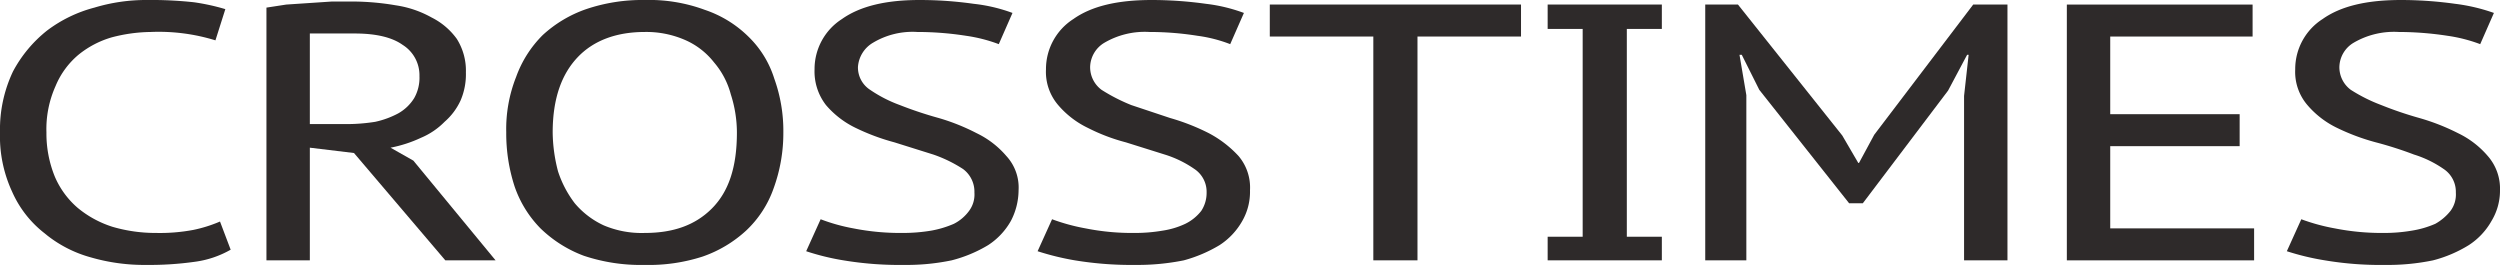 <svg xmlns="http://www.w3.org/2000/svg" viewBox="0 0 328.4 34.8"><title>crosstimes-logo</title><g id="レイヤー_2" data-name="レイヤー 2"><g id="レイヤー_1-2" data-name="レイヤー 1"><path d="M30.3,32.8a12.9,12.9,0,0,1-4.8,1.6,42.6,42.6,0,0,1-6.3.4,25.2,25.2,0,0,1-7.3-1,16.2,16.2,0,0,1-6.1-3.2,14.1,14.1,0,0,1-4.2-5.4A17.3,17.3,0,0,1,0,17.4a17.8,17.8,0,0,1,1.7-8A17.1,17.1,0,0,1,6.2,4a17.8,17.8,0,0,1,6.2-3,23.5,23.5,0,0,1,6.9-1,52.2,52.2,0,0,1,6.2.3,28.5,28.5,0,0,1,4.1.9L28.3,5.3a25.2,25.2,0,0,0-8.5-1.1,20.9,20.9,0,0,0-5.1.7,12.4,12.4,0,0,0-4.4,2.3,10.7,10.7,0,0,0-3,4.1,13.8,13.8,0,0,0-1.2,6.1,15,15,0,0,0,1.1,5.8,11.2,11.2,0,0,0,3,4.1,13.6,13.6,0,0,0,4.6,2.5,20.1,20.1,0,0,0,5.7.8,23.7,23.7,0,0,0,4.9-.4,18.2,18.2,0,0,0,3.5-1.1Z" style="fill:#2e2a2a"/><path d="M35,1,37.6.6l3-.2,3-.2h2.8A34.3,34.3,0,0,1,52,.7a13.7,13.7,0,0,1,4.7,1.6A9.1,9.1,0,0,1,60,5.1a7.8,7.8,0,0,1,1.2,4.4,8.7,8.7,0,0,1-.7,3.7A8.3,8.3,0,0,1,58.4,16a9.5,9.5,0,0,1-3.1,2.1,17,17,0,0,1-4,1.3l3,1.7L65.1,34.2H58.5l-12-14.1-5.8-.7V34.2H35ZM46.6,4.4H40.7V16.3h4.7a23.8,23.8,0,0,0,3.9-.3,11.7,11.7,0,0,0,3-1.1,5.8,5.8,0,0,0,2.1-2,5.4,5.4,0,0,0,.7-2.9,4.7,4.7,0,0,0-2.2-4.1Q50.8,4.4,46.6,4.4Z" style="fill:#2e2a2a"/><path d="M66.5,17.4a18.6,18.6,0,0,1,1.3-7.3,14.8,14.8,0,0,1,3.5-5.5A16.3,16.3,0,0,1,77,1.2,23,23,0,0,1,84.7,0a21.1,21.1,0,0,1,7.9,1.3,14.9,14.9,0,0,1,5.7,3.5,13.1,13.1,0,0,1,3.4,5.5,20.3,20.3,0,0,1,1.2,7.1,21.2,21.2,0,0,1-1.3,7.4A13.9,13.9,0,0,1,98,30.3a16.3,16.3,0,0,1-5.7,3.4,22.9,22.9,0,0,1-7.6,1.1,23.6,23.6,0,0,1-8-1.2A16.4,16.4,0,0,1,71,30a14.6,14.6,0,0,1-3.4-5.5A22.5,22.5,0,0,1,66.5,17.4Zm6.1,0a20.9,20.9,0,0,0,.7,5.1,14,14,0,0,0,2.2,4.2,11,11,0,0,0,3.8,2.9,12.7,12.7,0,0,0,5.4,1c3.7,0,6.6-1,8.8-3.2s3.3-5.4,3.3-10a16.4,16.4,0,0,0-.8-5,10.6,10.6,0,0,0-2.2-4.2,9.8,9.8,0,0,0-3.7-2.9,12.7,12.7,0,0,0-5.4-1.1C81,4.2,78,5.3,75.9,7.5S72.6,12.9,72.6,17.4Z" style="fill:#2e2a2a"/><path d="M128,25.3a3.7,3.7,0,0,0-1.5-3.1,17.7,17.7,0,0,0-3.9-1.9l-5.1-1.6a28.2,28.2,0,0,1-5.1-1.9,11.9,11.9,0,0,1-3.9-3A7.2,7.2,0,0,1,107,9.1a7.8,7.8,0,0,1,3.6-6.6C113,.8,116.4,0,120.8,0a50.4,50.4,0,0,1,7.1.5A21.3,21.3,0,0,1,133,1.7l-1.8,4.1a20.2,20.2,0,0,0-4.3-1.1,41.6,41.6,0,0,0-6.4-.5,10.1,10.1,0,0,0-5.8,1.4,4,4,0,0,0-2,3.2,3.5,3.5,0,0,0,1.6,3,17.6,17.6,0,0,0,3.9,2,50.7,50.7,0,0,0,5.1,1.7,27.5,27.5,0,0,1,5,2,11.9,11.9,0,0,1,3.9,3,6.1,6.1,0,0,1,1.6,4.5,8.8,8.8,0,0,1-1,4,9.1,9.1,0,0,1-3,3.2,17.8,17.8,0,0,1-4.8,2,29,29,0,0,1-6.2.6,45,45,0,0,1-8-.6,31.7,31.7,0,0,1-4.9-1.2l1.9-4.2a24.1,24.1,0,0,0,4.3,1.2,31.6,31.6,0,0,0,6.4.6,22.5,22.5,0,0,0,3.8-.3,13.2,13.2,0,0,0,3-.9,5.6,5.6,0,0,0,2-1.7A3.6,3.6,0,0,0,128,25.3Z" style="fill:#2e2a2a"/><path d="M158.5,25.3a3.6,3.6,0,0,0-1.6-3.1,14.2,14.2,0,0,0-3.9-1.9l-5.1-1.6a24.7,24.7,0,0,1-5-1.9,11.9,11.9,0,0,1-3.9-3,6.7,6.7,0,0,1-1.6-4.7A7.8,7.8,0,0,1,141,2.5C143.4.8,146.8,0,151.3,0a51.6,51.6,0,0,1,7.1.5,21.5,21.5,0,0,1,5,1.2l-1.8,4.1a18.6,18.6,0,0,0-4.3-1.1,40.2,40.2,0,0,0-6.3-.5,10.5,10.5,0,0,0-5.9,1.4,3.8,3.8,0,0,0-1.9,3.2,3.7,3.7,0,0,0,1.5,3,23.6,23.6,0,0,0,3.9,2l5.1,1.7a28.5,28.5,0,0,1,5.1,2,14.5,14.5,0,0,1,3.9,3,6.4,6.4,0,0,1,1.5,4.5,7.7,7.7,0,0,1-1,4,9.1,9.1,0,0,1-3,3.2,18.5,18.5,0,0,1-4.7,2,30.6,30.6,0,0,1-6.3.6,45.8,45.8,0,0,1-8-.6,35,35,0,0,1-4.9-1.2l1.9-4.2a25.7,25.7,0,0,0,4.4,1.2,31,31,0,0,0,6.4.6,21.3,21.3,0,0,0,3.7-.3,10.7,10.7,0,0,0,3-.9,6,6,0,0,0,2.1-1.7A4.3,4.3,0,0,0,158.5,25.3Z" style="fill:#2e2a2a"/><path d="M199.8,4.8H186.2V34.2h-5.8V4.8H166.8V.6h33Z" style="fill:#2e2a2a"/><path d="M207.9,3.8h-4.6V.6h15V3.8h-4.6V31.1h4.6v3.1h-15V31.1h4.6Z" style="fill:#2e2a2a"/><path d="M258,12.6l.6-5.4h-.2l-2.5,4.7L244.7,26.7h-1.8L231.1,11.8l-2.3-4.6h-.3l.9,5.3V34.2H224V.6h4.3L242,17.8l2.1,3.6h.1l2-3.7L259.2.6h4.5V34.2H258Z" style="fill:#2e2a2a"/><path d="M271.5.6h24.4V4.8H277.2V15h17v4.2h-17V30h18.9v4.2H271.5Z" style="fill:#2e2a2a"/><path d="M322.6,25.3a3.6,3.6,0,0,0-1.6-3.1,14.2,14.2,0,0,0-3.9-1.9,49.2,49.2,0,0,0-5-1.6,28.2,28.2,0,0,1-5.1-1.9,11.9,11.9,0,0,1-3.9-3,6.7,6.7,0,0,1-1.6-4.7,7.8,7.8,0,0,1,3.6-6.6C307.5.8,310.9,0,315.4,0a51.6,51.6,0,0,1,7.1.5,24,24,0,0,1,5.1,1.2l-1.8,4.1a20.2,20.2,0,0,0-4.3-1.1,42.6,42.6,0,0,0-6.4-.5,10.5,10.5,0,0,0-5.9,1.4,3.8,3.8,0,0,0-1.9,3.2,3.7,3.7,0,0,0,1.5,3,21.3,21.3,0,0,0,4,2,48.6,48.6,0,0,0,5,1.7,28.5,28.5,0,0,1,5.1,2,11.9,11.9,0,0,1,3.9,3,6.5,6.5,0,0,1,1.6,4.5,7.7,7.7,0,0,1-1.1,4,9.1,9.1,0,0,1-3,3.2,17,17,0,0,1-4.7,2,29.3,29.3,0,0,1-6.3.6,43.8,43.8,0,0,1-7.9-.6,33.5,33.5,0,0,1-5-1.2l1.9-4.2a25.7,25.7,0,0,0,4.4,1.2,31.6,31.6,0,0,0,6.4.6,21.3,21.3,0,0,0,3.7-.3,12.6,12.6,0,0,0,3.1-.9,6.7,6.7,0,0,0,2-1.7A3.6,3.6,0,0,0,322.6,25.3Z" style="fill:#2e2a2a"/></g></g></svg>